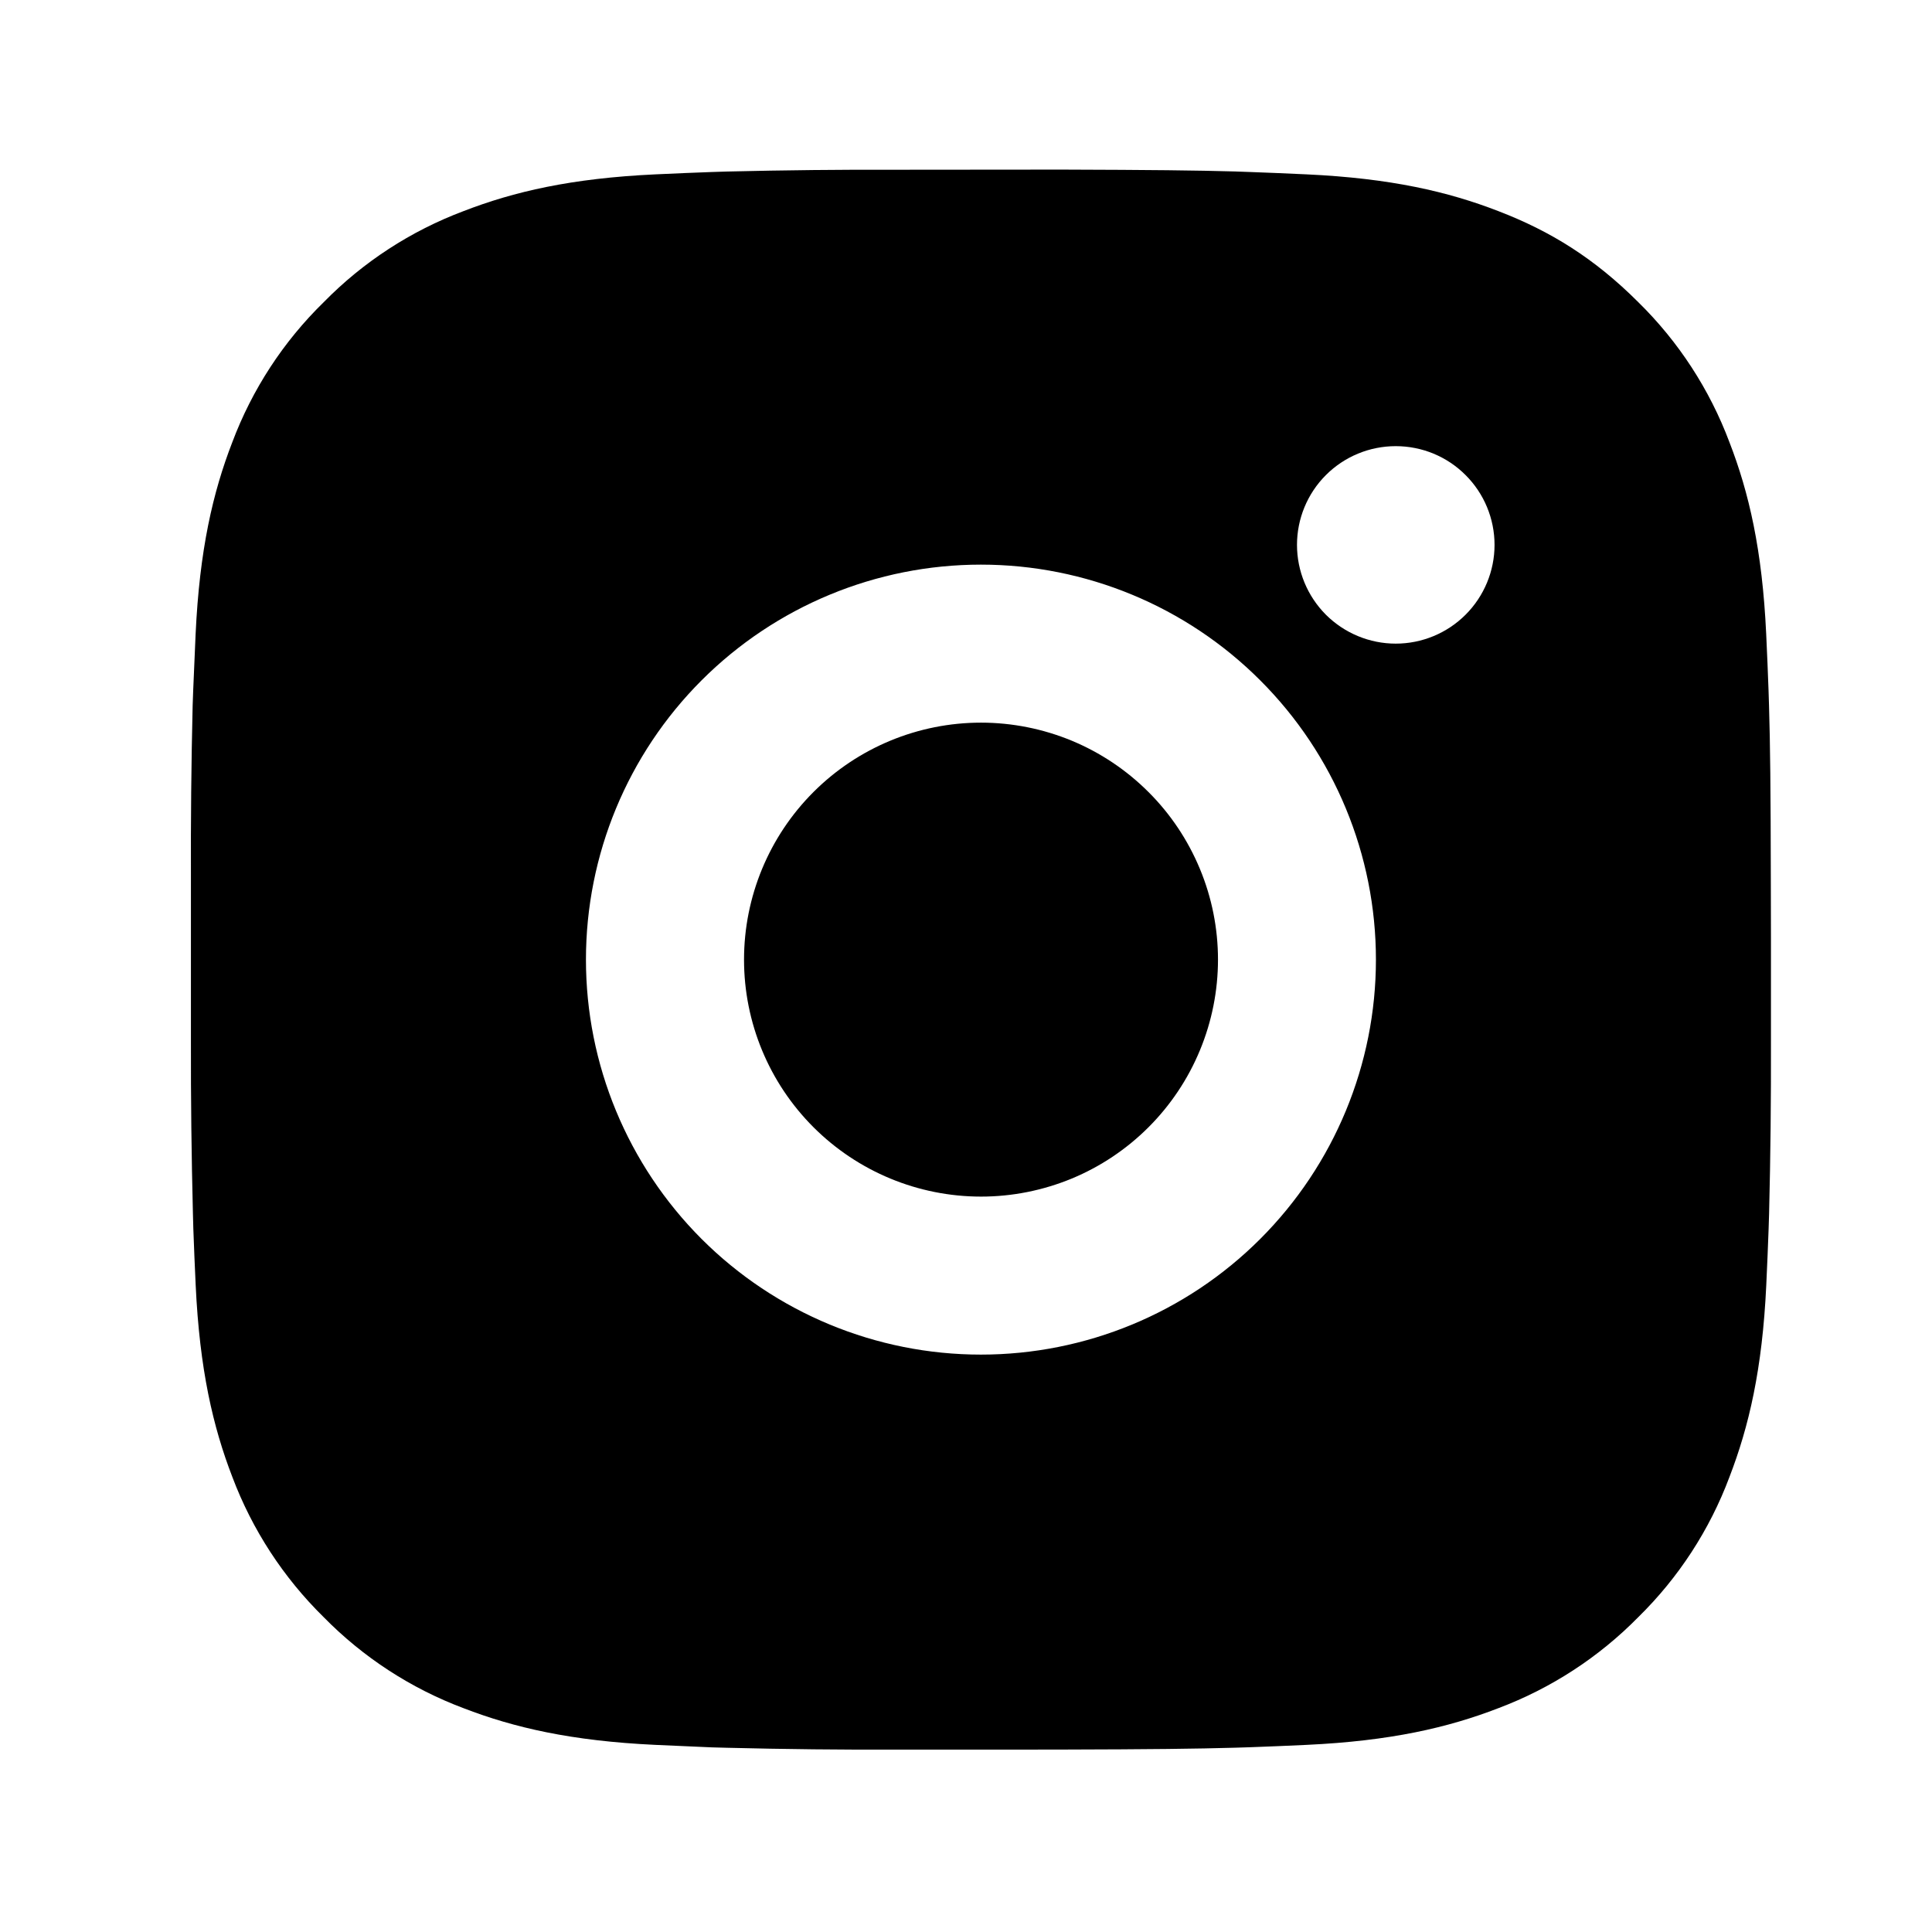 <svg width="28" height="28" viewBox="0 0 28 28" fill="none" xmlns="http://www.w3.org/2000/svg">
<path d="M15.393 2.458C16.681 2.462 17.335 2.469 17.9 2.485L18.122 2.493C18.378 2.502 18.631 2.513 18.937 2.527C20.155 2.584 20.986 2.777 21.716 3.06C22.471 3.35 23.108 3.744 23.744 4.38C24.327 4.952 24.777 5.644 25.064 6.408C25.347 7.138 25.54 7.969 25.597 9.188C25.611 9.493 25.622 9.746 25.631 10.003L25.638 10.226C25.655 10.789 25.662 11.443 25.664 12.731L25.666 13.585V15.085C25.668 15.92 25.66 16.755 25.639 17.59L25.632 17.812C25.623 18.069 25.612 18.322 25.598 18.627C25.541 19.846 25.346 20.676 25.064 21.407C24.778 22.171 24.327 22.864 23.744 23.436C23.172 24.018 22.48 24.468 21.716 24.756C20.986 25.038 20.155 25.231 18.937 25.288C18.665 25.301 18.393 25.312 18.122 25.322L17.9 25.329C17.335 25.345 16.681 25.353 15.393 25.356L14.539 25.357H13.041C12.205 25.36 11.37 25.351 10.534 25.33L10.312 25.324C10.04 25.313 9.769 25.301 9.497 25.288C8.279 25.231 7.448 25.038 6.717 24.756C5.953 24.469 5.261 24.018 4.69 23.436C4.107 22.863 3.656 22.171 3.368 21.407C3.086 20.677 2.893 19.846 2.836 18.627C2.823 18.355 2.812 18.084 2.802 17.812L2.796 17.59C2.775 16.755 2.765 15.92 2.767 15.085V12.731C2.764 11.896 2.772 11.06 2.792 10.226L2.8 10.003C2.81 9.746 2.821 9.493 2.835 9.188C2.892 7.969 3.084 7.139 3.367 6.408C3.655 5.643 4.106 4.951 4.691 4.38C5.262 3.797 5.954 3.347 6.717 3.06C7.448 2.777 8.278 2.584 9.497 2.527C9.802 2.513 10.056 2.502 10.312 2.493L10.534 2.486C11.369 2.466 12.204 2.457 13.04 2.46L15.393 2.458ZM14.216 8.183C12.698 8.183 11.242 8.786 10.168 9.86C9.095 10.933 8.492 12.389 8.492 13.908C8.492 15.426 9.095 16.882 10.168 17.956C11.242 19.029 12.698 19.632 14.216 19.632C15.735 19.632 17.191 19.029 18.264 17.956C19.338 16.882 19.941 15.426 19.941 13.908C19.941 12.389 19.338 10.933 18.264 9.86C17.191 8.786 15.735 8.183 14.216 8.183ZM14.216 10.473C14.668 10.473 15.114 10.562 15.531 10.734C15.948 10.907 16.326 11.16 16.645 11.479C16.964 11.797 17.217 12.176 17.39 12.593C17.563 13.009 17.652 13.456 17.652 13.907C17.652 14.358 17.563 14.805 17.39 15.222C17.218 15.638 16.965 16.017 16.646 16.336C16.327 16.655 15.949 16.908 15.532 17.081C15.115 17.253 14.669 17.342 14.218 17.342C13.307 17.342 12.433 16.98 11.789 16.336C11.145 15.692 10.783 14.819 10.783 13.908C10.783 12.997 11.145 12.123 11.789 11.479C12.433 10.835 13.307 10.473 14.218 10.473M20.228 6.466C19.849 6.466 19.485 6.616 19.216 6.885C18.948 7.153 18.797 7.517 18.797 7.897C18.797 8.276 18.948 8.64 19.216 8.909C19.485 9.177 19.849 9.328 20.228 9.328C20.608 9.328 20.972 9.177 21.24 8.909C21.509 8.64 21.66 8.276 21.66 7.897C21.66 7.517 21.509 7.153 21.24 6.885C20.972 6.616 20.608 6.466 20.228 6.466Z" fill="black"/>
</svg>
